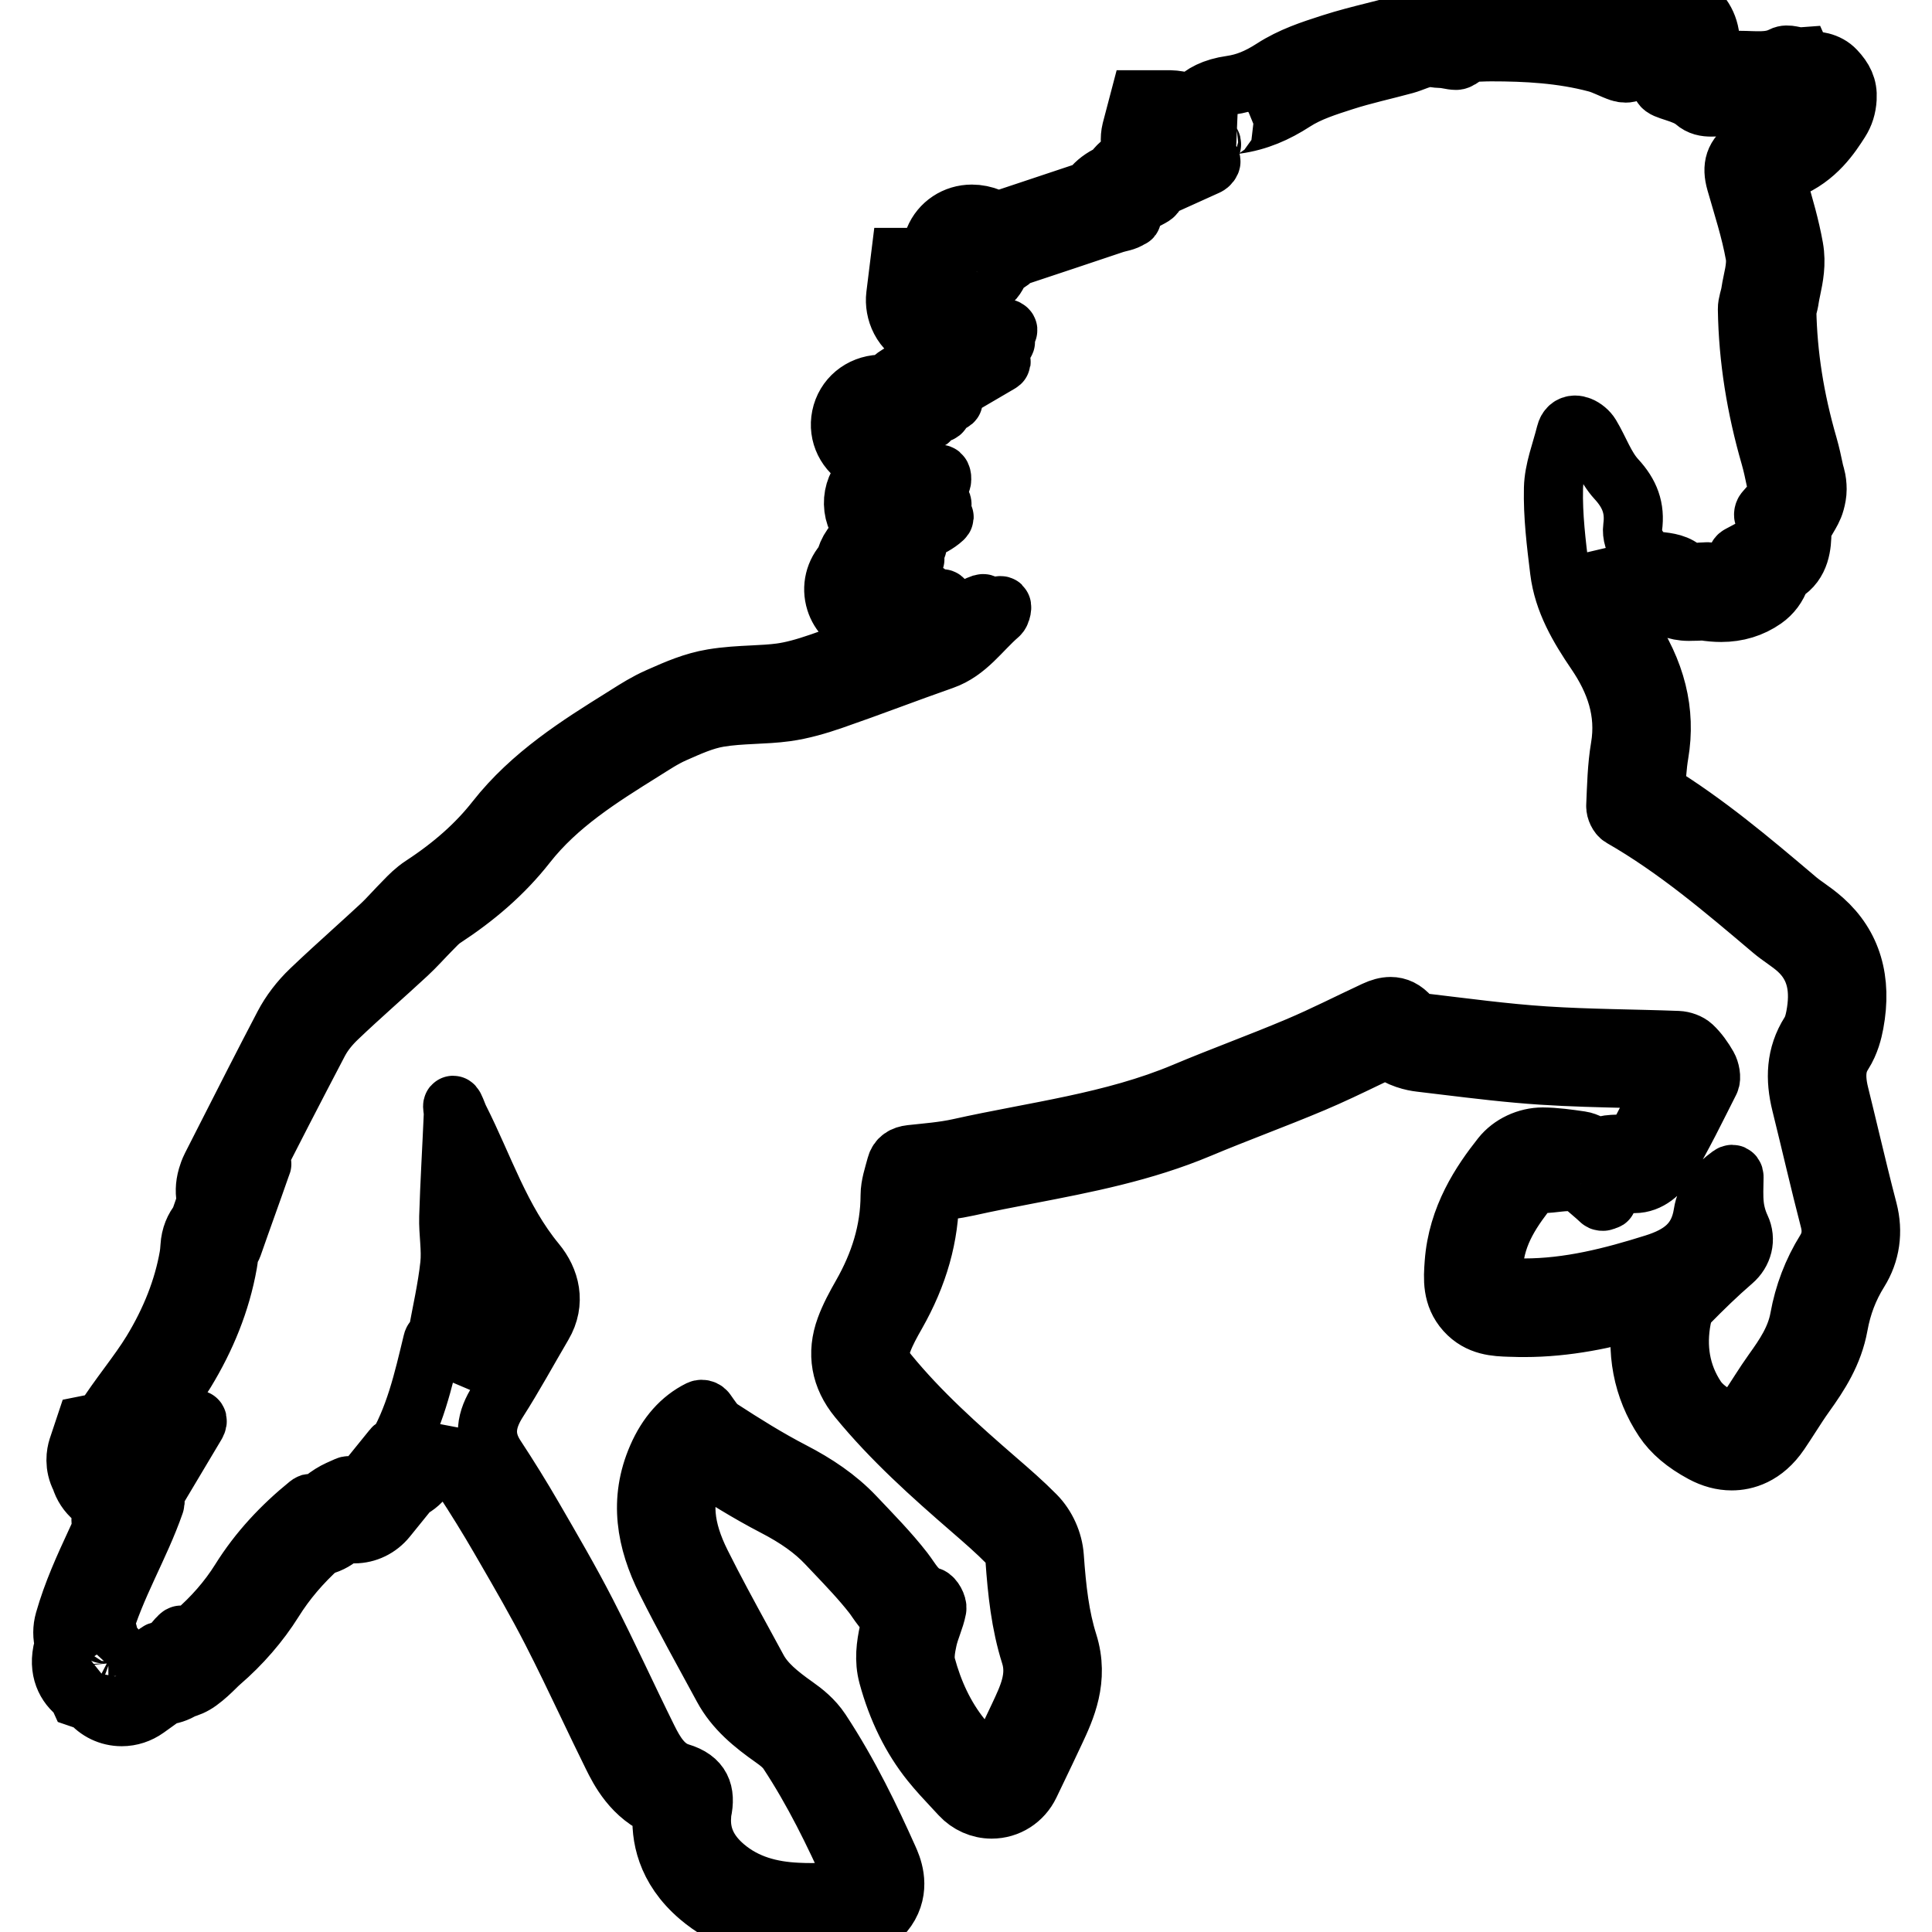 <?xml version="1.0" encoding="iso-8859-1"?>
<svg version="1.1" id="Capa_1" xmlns="http://www.w3.org/2000/svg" xmlns:xlink="http://www.w3.org/1999/xlink"
     width="800px" height="800px" viewBox="0 0 98.044 98.044"
     xml:space="preserve">
<g fill="none" stroke="#000000" stroke-width="3">
    <path d="M93.904,57.85c-0.185-0.772-0.37-1.545-0.561-2.314c-0.277-1.117-0.061-1.67,0.189-2.062

c0.352-0.554,0.49-1.143,0.564-1.537c0.411-2.197-0.115-3.965-1.563-5.256c-0.293-0.262-0.588-0.472-0.848-0.657

c-0.158-0.113-0.318-0.224-0.466-0.349l-0.167-0.142c-2.197-1.859-4.461-3.775-7.029-5.35c0.029-0.678,0.067-1.322,0.169-1.925

c0.363-2.143-0.145-4.192-1.553-6.262c-0.812-1.194-1.38-2.209-1.512-3.278c-0.026-0.209-0.053-0.418-0.077-0.629

c0.132,0.364,0.323,0.714,0.57,1.033c0.586,0.758,1.388,1.232,2.259,1.336l0.068,0.008c0.09,0.01,0.2,0.023,0.28,0.036

c0.304,0.261,0.782,0.522,1.48,0.522c0.054,0,0.109-0.002,0.165-0.004c0.163,0,0.284-0.005,0.406-0.011

c0.058-0.003,0.115-0.006,0.173-0.006c0.314,0.05,0.61,0.076,0.894,0.076c0.813,0,1.548-0.224,2.181-0.667

c0.387-0.27,0.669-0.654,0.815-1.088c0.136-0.076,0.045-0.154,0.18-0.234c0.849-0.502,0.919-1.449,0.919-2.108v-0.471l0.139-0.186

c-0.005-0.017,0.105-0.034,0.102-0.052l0.075-0.029c0.102-0.175,0.271-0.444,0.354-0.754c0.059-0.213,0.103-0.437,0.103-0.662

c0-0.224-0.024-0.448-0.084-0.667c-0.012-0.039-0.023-0.092-0.042-0.152l-0.027-0.097l-0.017-0.086

c-0.073-0.348-0.164-0.781-0.292-1.223c-0.682-2.357-1.033-4.599-1.076-6.85c0.007-0.026,0.014-0.053,0.021-0.08

c0.05-0.186,0.095-0.373,0.121-0.56c0.021-0.146,0.055-0.293,0.085-0.441c0.121-0.576,0.271-1.292,0.127-2.1

c-0.192-1.077-0.492-2.098-0.782-3.084c-0.055-0.185-0.109-0.37-0.162-0.554c0.218-0.135,0.435-0.256,0.634-0.335

c1.465-0.583,2.212-1.75,2.658-2.447c0.217-0.339,0.335-0.716,0.36-1.153c0.036-0.598-0.178-1.003-0.587-1.438

c-0.408-0.435-0.984-0.496-1.583-0.496h-0.067L91.419,2.88c-0.364,0.025-0.684-0.184-0.979-0.031

c-0.662,0.342-1.378,0.214-2.188,0.214h-0.065c-0.11,0-0.22,0.191-0.329,0.184C87.655,3.234,87.452,3.14,87.25,3.14

c-0.07,0-0.141-0.077-0.209-0.077c-0.003,0-0.007,0-0.009,0c-0.126,0-0.255,0.015-0.386-0.056

c0.022-0.078,0.043-0.066,0.063-0.144c0.073-0.285,0.085-0.483,0.086-0.642c0.007-0.839-0.378-1.552-1.031-1.945L85.289,0

l-0.577,0.006c-0.564,0-1.125,0.236-1.578,0.664l-0.057,0.053c-0.14,0.133-0.279,0.266-0.425,0.392l-0.207,0.181

c-0.074,0.066-0.149,0.132-0.223,0.196c-0.207-0.087-0.443-0.177-0.706-0.247c-2.131-0.565-4.24-0.638-5.84-0.638

c-0.373,0-0.745,0.004-1.119,0.011c-0.424,0.008-0.775,0.135-1.037,0.274c-0.123-0.003-0.249-0.005-0.375-0.005

c-0.34,0-0.628,0.014-0.905,0.043c-0.497,0.053-0.905,0.207-1.205,0.32c-0.086,0.032-0.171,0.068-0.258,0.092

c-0.354,0.097-0.712,0.186-1.068,0.276c-0.697,0.175-1.418,0.357-2.145,0.591l-0.09,0.029c-0.909,0.293-1.94,0.626-2.882,1.235

c-0.751,0.486-1.405,0.748-2.12,0.85c-0.908,0.129-1.47,0.448-1.815,0.818c-0.062,0.026-0.124,0.055-0.184,0.086l-0.681-0.122

c-0.164-0.026-0.295-0.042-0.396-0.042h-1.572l-0.407,1.549c-0.097,0.397-0.072,0.863,0.112,1.289l-0.114,0.054

c-0.435,0.196-0.743,0.482-0.946,0.803l-0.272,0.144c-0.383,0.202-0.681,0.457-0.89,0.763c-1.04,0.35-2.082,0.696-3.124,1.042

l-1.13,0.376c-0.148,0.034-0.281,0.079-0.403,0.132c-0.085-0.031-0.188-0.073-0.288-0.114l-0.114-0.047

c-0.31-0.125-0.621-0.188-0.928-0.188c-0.844,0-1.592,0.496-1.905,1.264c-0.092,0.226-0.143,0.3-0.148,0.55

c-0.183,0.159-0.343,0.383-0.469,0.383h-1.104l-0.238,1.932c-0.096,0.786,0.284,1.834,1.323,2.219

c-0.1,0.196-0.168,0.453-0.2,0.68c-0.031,0.223-0.025,0.467,0.015,0.68c-0.041,0.038-0.08,0.088-0.117,0.128l-0.133,0.028

c-0.576,0.1-1.01,0.385-1.302,0.749l-0.384,0.019c-0.986,0.046-1.776,0.706-1.967,1.641c-0.186,0.911,0.255,1.805,1.101,2.245

c-0.008,0.235,0.024,0.481,0.104,0.72c-0.373,0.376-0.596,0.893-0.584,1.463c0.012,0.58,0.265,1.094,0.665,1.455

c-0.002,0.004-0.003,0.009-0.005,0.013l-0.02,0.012c-0.619,0.384-0.954,0.909-1.065,1.444c-0.521,0.546-0.71,1.303-0.481,2.03

c0.199,0.631,0.686,1.108,1.294,1.312c0.019,0.251,0.081,0.477,0.157,0.653l0.125,0.287c-0.778,0.285-1.556,0.568-2.339,0.839

c-0.837,0.289-1.46,0.453-2.021,0.53c-0.439,0.06-0.913,0.084-1.415,0.109c-0.658,0.032-1.339,0.066-2.054,0.185

c-0.978,0.163-1.842,0.545-2.604,0.882l-0.147,0.065c-0.595,0.262-1.117,0.593-1.578,0.884l-0.257,0.162

c-2.156,1.346-4.601,2.871-6.411,5.179c-0.96,1.223-2.179,2.31-3.727,3.323c-0.383,0.251-0.666,0.544-0.872,0.757l-0.103,0.106

c-0.166,0.167-0.327,0.339-0.488,0.51c-0.224,0.239-0.436,0.464-0.644,0.657c-0.47,0.436-0.945,0.867-1.42,1.298

c-0.704,0.638-1.431,1.298-2.139,1.974c-0.555,0.529-1.025,1.146-1.361,1.787c-0.994,1.897-1.978,3.834-2.93,5.707l-0.742,1.459

c-0.107,0.211-0.168,0.401-0.205,0.527c-0.132,0.453-0.133,0.871-0.039,1.238l-0.358,1.029c-0.27,0.322-0.455,0.748-0.486,1.27

c-0.012,0.205-0.03,0.374-0.055,0.516c-0.284,1.612-0.916,3.23-1.878,4.811c-0.351,0.576-0.771,1.146-1.216,1.752

c-0.421,0.572-0.856,1.164-1.257,1.796c-0.008,0.01-0.016,0.021-0.025,0.032l-0.88,0.176l-0.382,1.146

c-0.086,0.273-0.208,0.891,0.143,1.553c0.058,0.193,0.143,0.378,0.256,0.55c0.227,0.345,0.546,0.606,0.913,0.763

c-0.157,0.438-0.169,0.85-0.081,1.213c-0.109,0.24-0.221,0.482-0.335,0.729C4.274,79.521,3.684,80.8,3.273,82.24

c-0.114,0.4-0.113,0.809-0.005,1.186l-0.05,0.186c-0.31,1.143,0.145,1.943,0.725,2.367l0.089,0.196l0.53,0.181

c0.384,0.467,0.963,0.76,1.616,0.76c0.45,0,0.885-0.143,1.259-0.41l0.815-0.585l0.123-0.089c0.255-0.024,0.59-0.106,0.927-0.327

c0.24-0.056,0.512-0.164,0.787-0.363c0.342-0.248,0.61-0.51,0.825-0.721c0.091-0.089,0.181-0.181,0.278-0.263

c1.057-0.91,1.988-1.985,2.692-3.111c0.625-1,1.403-1.918,2.366-2.786c0.374-0.069,0.726-0.241,1.034-0.506

c0.074-0.063,0.143-0.122,0.208-0.177c0.158,0.039,0.323,0.059,0.492,0.059c0.636,0,1.238-0.292,1.65-0.801l0.961-1.188

l0.215-0.265c0.301-0.147,0.618-0.397,0.876-0.817c0.433-0.703,0.772-1.423,1.051-2.148c-0.009,0.974,0.34,1.785,0.737,2.39

c0.668,1.019,1.294,2.032,1.862,3.013l0.247,0.426c0.817,1.41,1.661,2.867,2.404,4.318c0.62,1.207,1.222,2.467,1.804,3.684

c0.424,0.889,0.849,1.775,1.285,2.658c0.339,0.685,1.024,2.068,2.547,2.664c-0.01,0.09-0.013,0.164-0.015,0.213

c-0.091,1.154,0.166,2.82,1.874,4.273c1.296,1.102,2.899,1.682,4.901,1.77c0.26,0.013,0.522,0.019,0.784,0.019

c0.672,0,1.323-0.041,1.935-0.121c0.357-0.047,1.443-0.19,2.019-1.221c0.577-1.032,0.132-2.025-0.035-2.397

c-0.881-1.968-1.977-4.275-3.432-6.482c-0.374-0.566-0.879-0.961-1.277-1.241c-0.886-0.624-1.554-1.183-1.933-1.886

c-0.255-0.471-0.512-0.942-0.769-1.414c-0.705-1.291-1.434-2.627-2.093-3.949c-0.885-1.773-1.006-3.191-0.392-4.598

c0.09-0.207,0.189-0.393,0.295-0.559c1.177,0.764,2.453,1.566,3.816,2.273c1.142,0.592,1.98,1.191,2.637,1.885l0.392,0.413

c0.708,0.745,1.378,1.448,1.959,2.192c0.065,0.084,0.124,0.17,0.183,0.256c0.186,0.268,0.438,0.633,0.811,0.973

c-0.062,0.191-0.122,0.396-0.171,0.621c-0.151,0.697-0.26,1.454-0.044,2.252c0.46,1.695,1.187,3.171,2.163,4.386

c0.365,0.454,0.755,0.871,1.132,1.274l0.372,0.4c0.412,0.446,0.99,0.703,1.588,0.703c0.829,0,1.569-0.472,1.934-1.23l0.351-0.732

c0.319-0.665,0.617-1.285,0.908-1.91l0.037-0.078c0.519-1.111,1.229-2.633,0.645-4.481c-0.413-1.306-0.577-2.699-0.696-4.388

c-0.055-0.764-0.406-1.545-0.943-2.09c-0.639-0.647-1.307-1.227-1.953-1.785c-1.983-1.719-3.898-3.426-5.525-5.414

c-0.436-0.531-0.52-1.002-0.293-1.621c0.166-0.452,0.431-0.932,0.688-1.383c1.135-1.996,1.69-3.969,1.695-6.033

c0-0.039,0.008-0.094,0.021-0.159c0.624-0.065,1.266-0.142,1.929-0.288c1.01-0.225,2.059-0.428,3.073-0.622

c2.864-0.552,5.825-1.122,8.687-2.325c0.914-0.384,1.864-0.757,2.784-1.117c0.973-0.381,1.979-0.774,2.969-1.192

c0.929-0.392,1.831-0.826,2.703-1.246c0.346-0.167,0.691-0.333,1.039-0.497c0.625,0.514,1.36,0.654,1.685,0.691

c0.432,0.052,0.863,0.104,1.294,0.156c1.601,0.193,3.254,0.395,4.915,0.502c1.454,0.094,2.915,0.129,4.327,0.162

c0.646,0.014,1.294,0.2,1.941,0.221c-0.554,1.072-1.06,2.119-1.619,3.119h-0.02c-0.809,0-1.391-0.049-1.837,0.203

c-0.23-0.133-0.513-0.332-0.848-0.381c-0.637-0.092-1.284-0.184-1.926-0.189c-0.797,0-1.613,0.377-2.102,0.994

c-1.022,1.291-2.22,3.063-2.39,5.402c-0.058,0.788-0.122,1.676,0.571,2.448c0.688,0.763,1.555,0.788,2.25,0.81l0.168,0.004

c0.188,0.008,0.377,0.01,0.562,0.01c2.179,0,4.19-0.438,6.059-0.979c-0.013,0.055-0.022,0.105-0.032,0.156

c-0.386,2.002-0.022,3.908,1.049,5.516c0.431,0.646,1.078,1.194,1.977,1.678c0.49,0.263,0.986,0.396,1.477,0.396

c0.672,0,1.642-0.247,2.441-1.424c0.195-0.286,0.382-0.577,0.57-0.869c0.244-0.38,0.475-0.737,0.716-1.073

c0.712-0.994,1.43-2.084,1.688-3.509c0.181-1.003,0.523-1.899,1.049-2.741c0.578-0.929,0.731-2,0.447-3.098

C94.478,60.238,94.187,59.023,93.904,57.85z M23.503,70.146c0.028-0.108,0.056-0.219,0.083-0.328

c0.11-0.153,0.205-0.33,0.281-0.535c0.158-0.424,0.236-0.814,0.296-1.146c0.061-0.338,0.127-0.675,0.194-1.012

c0.171-0.874,0.349-1.777,0.451-2.717c0.007-0.059,0.012-0.119,0.017-0.178c0.256,0.379,0.532,0.752,0.833,1.117

c0.395,0.477,0.244,0.732,0.163,0.87c-0.251,0.427-0.498,0.858-0.745,1.288c-0.502,0.875-0.976,1.702-1.49,2.508

C23.559,70.059,23.53,70.102,23.503,70.146z M92.64,63.459c-0.663,1.066-1.096,2.213-1.319,3.441

c-0.187,1.033-0.749,1.869-1.345,2.699c-0.462,0.644-0.868,1.328-1.314,1.982c-0.243,0.359-0.486,0.548-0.787,0.548

c-0.158,0-0.331-0.052-0.53-0.157c-0.472-0.254-0.97-0.593-1.259-1.025c-0.811-1.215-1.025-2.594-0.749-4.028

c0.054-0.278,0.17-0.594,0.361-0.79c0.721-0.734,1.459-1.454,2.238-2.125c0.509-0.439,0.684-1.105,0.397-1.713

c-0.168-0.355-0.279-0.757-0.321-1.148c-0.047-0.443-0.022-0.896-0.015-1.418c0.001-0.082-0.036-0.129-0.091-0.129

c-0.026,0-0.057,0.012-0.09,0.035c-0.727,0.529-1.263,1.129-1.388,1.945c-0.227,1.48-1.144,2.133-2.474,2.552

c-2.164,0.681-4.33,1.235-6.61,1.235c-0.163,0-0.327-0.004-0.491-0.01c-1.138-0.039-1.149,0.025-1.065-1.127

c0.121-1.679,0.953-2.838,1.963-4.113c0.111-0.139,0.342-0.051,0.516-0.051c0.001,0,0.002,0,0.003,0

c0.553,0,1.108-0.158,1.655-0.078c0.172,0.024,0.333,0.096,0.478,0.226c0.271,0.242,0.532,0.444,0.816,0.715

c0.043,0.041,0.092,0.036,0.138,0.036c0.048,0,0.091-0.035,0.119-0.08c0.041-0.066,0.069,0.053,0.089,0.003

c0.378-0.952,0.383-0.821,1.333-0.821c0.017,0,0.031,0,0.048,0c0.001,0,0.001,0,0.002,0c0.746,0,1.323-0.545,1.665-1.109

c0.78-1.291,1.471-2.725,2.154-4.071c0.094-0.185,0.013-0.571-0.103-0.774c-0.207-0.365-0.47-0.738-0.775-1.023

c-0.179-0.167-0.486-0.275-0.74-0.285c-2.251-0.085-4.507-0.086-6.753-0.232c-2.041-0.133-4.073-0.412-6.105-0.651

c-0.258-0.03-0.571-0.146-0.73-0.332c-0.308-0.36-0.639-0.508-0.99-0.508c-0.257,0-0.524,0.077-0.804,0.208

c-1.305,0.607-2.588,1.265-3.913,1.824c-1.902,0.805-3.846,1.508-5.75,2.31c-3.661,1.54-7.59,1.985-11.418,2.839

c-0.808,0.18-1.643,0.241-2.469,0.331c-0.375,0.041-0.642,0.203-0.736,0.56c-0.131,0.496-0.309,1.002-0.31,1.504

c-0.005,1.826-0.541,3.481-1.433,5.05c-0.309,0.543-0.613,1.099-0.827,1.683c-0.476,1.297-0.255,2.506,0.623,3.577

c1.715,2.095,3.724,3.892,5.762,5.657c0.627,0.544,1.256,1.089,1.838,1.679c0.201,0.204,0.351,0.539,0.372,0.826

c0.116,1.642,0.285,3.271,0.785,4.851c0.358,1.135-0.128,2.127-0.588,3.111c-0.392,0.841-0.797,1.675-1.251,2.624

c-0.029,0.062-0.077,0.095-0.129,0.095c-0.039,0-0.08-0.019-0.115-0.058c-0.513-0.556-0.992-1.042-1.417-1.572

c-0.868-1.081-1.432-2.329-1.792-3.657c-0.109-0.402-0.023-0.882,0.069-1.307c0.115-0.534,0.373-1.039,0.474-1.574

c0.035-0.185-0.171-0.56-0.341-0.615c-0.689-0.222-0.937-0.804-1.332-1.312c-0.756-0.972-1.627-1.854-2.475-2.751

c-0.909-0.961-1.991-1.676-3.17-2.287c-1.259-0.652-2.467-1.408-3.657-2.182c-0.296-0.192-0.495-0.535-0.735-0.865

c-0.05-0.068-0.139-0.107-0.225-0.107c-0.039,0-0.077,0.008-0.111,0.024c-0.941,0.467-1.65,1.28-2.135,2.392

c-0.96,2.196-0.572,4.271,0.435,6.289c0.914,1.832,1.919,3.619,2.892,5.422c0.595,1.104,1.539,1.865,2.542,2.571

c0.281,0.198,0.573,0.427,0.759,0.708c1.292,1.959,2.319,4.061,3.276,6.197c0.254,0.568,0.21,0.736-0.42,0.818

c-0.552,0.074-1.114,0.104-1.674,0.104c-0.232,0-0.464-0.005-0.695-0.017c-1.351-0.06-2.63-0.391-3.694-1.295

c-0.804-0.684-1.267-1.525-1.174-2.615c0.005-0.055,0.001-0.112,0.013-0.166c0.214-0.996-0.037-1.67-1.122-1.996

c-0.821-0.248-1.264-1.006-1.627-1.739c-1.048-2.116-2.025-4.267-3.102-6.366c-0.842-1.642-1.775-3.236-2.699-4.832

c-0.61-1.054-1.253-2.09-1.921-3.107c-0.648-0.989-0.479-1.874,0.126-2.82c0.803-1.257,1.516-2.57,2.273-3.857

c0.671-1.142,0.365-2.301-0.345-3.16c-1.807-2.186-2.642-4.848-3.887-7.307c-0.097-0.193-0.158-0.404-0.259-0.604

c-0.025-0.05-0.048-0.073-0.064-0.073c-0.02,0-0.03,0.035-0.021,0.102c0.019,0.137,0.036,0.272,0.03,0.408

c-0.074,1.719-0.179,3.438-0.231,5.157c-0.024,0.812,0.14,1.636,0.052,2.435c-0.131,1.205-0.407,2.393-0.624,3.588

c-0.049,0.271-0.104,0.541-0.202,0.805c-0.02,0.055-0.038,0.081-0.051,0.081c-0.014,0-0.02-0.033-0.014-0.097

c0.015-0.151,0.03-0.303,0.045-0.453c0.006-0.062,0.006-0.094,0-0.094c-0.006,0-0.016,0.029-0.03,0.088

c-0.469,1.937-0.899,3.881-1.962,5.609c-0.03,0.049-0.05,0.072-0.06,0.072c-0.011,0-0.008-0.032,0.013-0.094

c0.017-0.051,0.035-0.103,0.053-0.155c0.022-0.065,0.022-0.099,0.004-0.099c-0.014,0-0.039,0.02-0.072,0.062

c-0.604,0.745-1.188,1.468-1.841,2.274c-0.033,0.039-0.067,0.06-0.096,0.06c-0.04,0-0.074-0.036-0.087-0.104

c-0.015-0.074-0.027-0.135-0.039-0.197c-0.018-0.09-0.084-0.145-0.164-0.145c-0.026,0-0.054,0.006-0.082,0.018

c-0.287,0.128-0.562,0.24-0.812,0.398c-0.28,0.176-0.547,0.396-0.82,0.631c-0.045,0.039-0.085,0.058-0.115,0.058

c-0.032,0-0.053-0.022-0.053-0.065c0-0.076-0.031-0.135-0.071-0.135c-0.005,0-0.009,0.001-0.014,0.002

c-0.037,0.014-0.05,0.023-0.075,0.044c-1.354,1.099-2.529,2.347-3.465,3.845c-0.615,0.986-1.418,1.897-2.299,2.654

c-0.33,0.284-0.606,0.616-0.971,0.881c-0.036,0.026-0.063,0.038-0.08,0.038c-0.032,0-0.032-0.038,0.008-0.106

c0.089-0.152,0.178-0.305,0.267-0.455c0.062-0.106,0.096-0.205,0.077-0.221c-0.002-0.002-0.005-0.004-0.008-0.004

c-0.028,0-0.1,0.059-0.172,0.141c-0.237,0.275-0.48,0.556-0.754,0.871c-0.033,0.039-0.061,0.058-0.079,0.058

c-0.026,0-0.036-0.037-0.022-0.106c0.001-0.009,0.003-0.016,0.004-0.023c0.016-0.08-0.006-0.124-0.051-0.124

c-0.023,0-0.052,0.011-0.086,0.036c-0.585,0.42-1.149,0.824-1.749,1.256c-0.033,0.023-0.065,0.035-0.093,0.035

c-0.056,0-0.097-0.045-0.102-0.127c-0.015-0.231-0.028-0.469-0.039-0.639c-0.012-0.119-0.055-0.285-0.101-0.285

c-0.002,0-0.004,0-0.006,0c-0.048,0-0.141,0.123-0.214,0.215C5.701,84.3,5.684,84.6,5.666,84.622

c-0.075,0.092-0.147,0.44-0.165,0.44c-0.001,0-0.001,0-0.001,0c-0.016-1,0.01-0.352,0.057-0.465

c0.081-0.193,0.161-0.512,0.242-0.705c0.047-0.113,0.067-0.277,0.044-0.289C5.84,83.602,5.838,83.57,5.836,83.57

c-0.029,0-0.1,0.051-0.168,0.141c-0.126,0.169-0.252,0.18-0.379,0.348c-0.07,0.094-0.14,0.004-0.163,0.004

c-0.001,0-0.002,0-0.003,0c-0.003,0-0.003,0.002-0.005,0.004c0.005-0.006,0.015-0.025,0.03-0.082

c0.101-0.373,0.204-0.674,0.315-1.086c0.022-0.082,0.002-0.088-0.046-0.088c-0.022,0-0.051,0.028-0.083,0.049

c-0.003,0.002-0.006,0.014-0.009,0.016c-0.033,0.021-0.061,0.035-0.083,0.035c-0.048,0-0.068-0.043-0.045-0.123

c0.655-2.303,1.893-4.285,2.655-6.48c0.022-0.063,0.023-0.097,0.007-0.097c-0.013,0-0.037,0.021-0.07,0.065

c-0.165,0.218-0.33,0.437-0.495,0.654c-0.069,0.092-0.137,0.158-0.16,0.158c-0.002,0-0.003,0-0.004-0.001

c-0.017-0.011,0.021-0.104,0.083-0.21c0.912-1.529,1.824-3.059,2.736-4.589c0.063-0.104,0.08-0.212,0.038-0.238

c-0.005-0.005-0.013-0.007-0.022-0.007c-0.047,0-0.121,0.055-0.182,0.139c-0.201,0.276-0.401,0.494-0.602,0.772

c-0.069,0.095-0.138,0.108-0.16,0.108c-0.001,0-0.002,0-0.002,0c-0.018,0-0.006-0.033,0.027-0.135

c0.033-0.1,0.04-0.173,0.015-0.197c-0.004-0.004-0.011,0.008-0.019,0.008c-0.037,0-0.111,0.054-0.181,0.125

c-0.407,0.418-0.819,0.843-1.276,1.312c-0.036,0.038-0.061,0.058-0.073,0.058c-0.015,0-0.007-0.03,0.027-0.092

c0.105-0.187,0.197-0.356,0.286-0.515c0.06-0.106,0.091-0.224,0.07-0.249c-0.006-0.007-0.019-0.012-0.037-0.012

c-0.042,0-0.112,0.023-0.183,0.072c-0.504,0.354-1.012,0.668-1.552,1.047c-0.023,0.016-0.043,0.022-0.06,0.022

c-0.057,0-0.077-0.079-0.044-0.157c0.043-0.1-0.253-0.264-0.137-0.287c0.55-0.108,1.023-0.838,1.023-0.838

c0.776-1.229,1.755-2.367,2.511-3.607c1.033-1.697,1.791-3.532,2.139-5.502c0.043-0.245,0.068-0.496,0.082-0.746

c0.005-0.076,0.018-0.117,0.032-0.117c0.009,0,0.018,0.016,0.025,0.047c0.008,0.033,0.02,0.049,0.035,0.049

c0.023,0,0.052-0.037,0.076-0.107c0.49-1.408,0.959-2.684,1.426-4.026c0.04-0.116,0.064-0.149,0.053-0.149c0,0-0.001,0-0.002,0

c-0.014,0-0.066,0.008-0.118,0.113c-0.198,0.395-0.396,0.549-0.594,0.943c-0.048,0.095-0.1-0.027-0.128-0.049

c0-0.002,0.001-0.002,0.001-0.004c0.018-0.062,0.038-0.02,0.067-0.076c1.214-2.385,2.419-4.723,3.661-7.094

c0.244-0.465,0.588-0.879,0.97-1.242c1.159-1.106,2.365-2.149,3.54-3.239c0.417-0.387,0.792-0.814,1.193-1.219

c0.207-0.209,0.406-0.435,0.649-0.594c1.593-1.042,3.016-2.244,4.206-3.761c1.585-2.021,3.746-3.374,5.897-4.716

c0.517-0.322,1.028-0.668,1.582-0.912c0.736-0.324,1.492-0.674,2.274-0.804c1.122-0.187,2.283-0.13,3.412-0.285

c0.814-0.112,1.621-0.351,2.401-0.621c1.865-0.645,3.706-1.358,5.569-2.01c1.223-0.428,1.908-1.494,2.825-2.286

c0.054-0.047,0.085-0.121,0.111-0.201c0.037-0.117,0.044-0.234,0.016-0.262c-0.009-0.008-0.024-0.013-0.046-0.013

c-0.05,0-0.128,0.022-0.205,0.06c-0.295,0.147-0.595,0.295-0.915,0.454c-0.035,0.017-0.062,0.025-0.08,0.025

c-0.039,0-0.037-0.038,0.012-0.105c0.078-0.107,0.153-0.209,0.227-0.309c0.072-0.099,0.122-0.197,0.11-0.219

c-0.003-0.006-0.012-0.008-0.026-0.008c-0.039,0-0.115,0.022-0.198,0.06c-0.5,0.227-1,0.455-1.5,0.682

c-0.082,0.037-0.164,0.059-0.211,0.059c-0.017,0-0.029-0.003-0.036-0.009c-0.025-0.023,0.008-0.126,0.072-0.23

c0.058-0.094,0.123-0.2,0.206-0.334c0.048-0.078,0.038-0.124-0.017-0.124c-0.019,0-0.043,0.005-0.072,0.017

c-0.805,0.32-1.52,0.604-2.227,0.885c-0.091,0.036-0.172,0.06-0.204,0.06c-0.008,0-0.012-0.001-0.014-0.004

c-0.006-0.015,0.076-0.074,0.184-0.131c0.608-0.326,1.216-0.651,1.824-0.977c0.108-0.058,0.181-0.137,0.163-0.176

c-0.009-0.02-0.041-0.03-0.085-0.03s-0.1,0.01-0.158,0.029c-0.25,0.084-0.499,0.168-0.749,0.252

c-0.071,0.024-0.138,0.037-0.182,0.037c-0.028,0-0.046-0.005-0.051-0.016c-0.012-0.027,0.054-0.112,0.149-0.19

c0.062-0.051,0.124-0.101,0.186-0.152c0.095-0.077,0.164-0.167,0.155-0.201c-0.007-0.024-0.063-0.038-0.139-0.038

c-0.03,0-0.063,0.002-0.097,0.007c-0.171,0.023-0.345,0.047-0.531,0.071c-0.016,0.002-0.029,0.003-0.042,0.003

c-0.083,0-0.09-0.047-0.007-0.115c0.052-0.043,0.105-0.087,0.161-0.133c0.094-0.078,0.084-0.19-0.031-0.231

c-0.17-0.062-0.336-0.086-0.5-0.086c-0.511,0-1,0.237-1.527,0.322c-0.018,0.003-0.033,0.004-0.046,0.004

c-0.077,0-0.078-0.046,0.008-0.106c0.664-0.466,1.279-0.896,1.889-1.324c0.1-0.07,0.177-0.138,0.173-0.152

c-0.001-0.002-0.005-0.004-0.011-0.004c-0.029,0-0.11,0.024-0.204,0.062l-1.146,0.465c-0.074,0.03-0.145,0.047-0.189,0.047

c-0.023,0-0.039-0.005-0.044-0.014c-0.015-0.028,0.057-0.103,0.161-0.168c0.453-0.281,0.906-0.561,1.359-0.842

c0.104-0.064,0.182-0.139,0.173-0.167c-0.004-0.012-0.025-0.018-0.058-0.018c-0.043,0-0.104,0.01-0.17,0.029

c-0.113,0.032-0.229,0.065-0.354,0.101c-0.022,0.006-0.042,0.009-0.058,0.009c-0.074,0-0.097-0.056-0.039-0.138

c0.503-0.716,1.405-0.849,2.001-1.403c0.068-0.063,0.067-0.105,0.012-0.105c-0.018,0-0.041,0.004-0.069,0.014

c-0.117,0.039-0.242,0.08-0.388,0.128c-0.035,0.011-0.06,0.017-0.077,0.017c-0.039,0-0.026-0.03,0.043-0.082

c0.066-0.05,0.126-0.096,0.187-0.143c0.097-0.074,0.077-0.141-0.045-0.15c-0.163-0.011-0.315-0.021-0.484-0.033

c-0.122-0.008-0.127-0.046-0.011-0.085c0.212-0.071,0.399-0.133,0.578-0.193c0.116-0.039,0.206-0.087,0.2-0.111

c-0.003-0.011-0.025-0.016-0.06-0.016c-0.042,0-0.102,0.007-0.168,0.02c-0.321,0.065-0.643,0.143-0.967,0.183

c-0.014,0.002-0.029,0.003-0.044,0.003c-0.047,0-0.097-0.01-0.146-0.035c-0.01-0.005-0.009-0.009-0.017-0.014

c0.001,0.045-0.002,0.086-0.009,0.086c-0.018,0-0.06,0.256-0.121,0.256h-0.869c-0.122,0-0.122-0.322,0-0.327

c0.868-0.036,1.667-0.638,2.336-1.258c0.084-0.075,0.059-0.411-0.049-0.411c-0.005,0-0.011,0-0.016,0c-0.096,0-0.197,0-0.303,0

c-0.457-0.167-0.921-0.317-1.387-0.487c-0.115-0.042-0.203-0.089-0.197-0.118c0.006-0.028,0.111-0.051,0.233-0.056

c0.034-0.002,0.069-0.001,0.107-0.002c0.122-0.006,0.161-0.088,0.087-0.185c-0.149-0.195-0.282-0.37-0.4-0.524

c-0.074-0.097-0.079-0.236-0.015-0.314c0.047-0.057,0.086-0.116,0.073-0.161c-0.038-0.129-0.197-0.264-0.335-0.313

c-0.267-0.094-0.545-0.156-0.815-0.287c-0.11-0.053-0.095-0.112,0.028-0.118c0.729-0.034,1.457-0.069,2.186-0.103

c0.122-0.006,0.225-0.043,0.23-0.083s-0.039-0.1-0.097-0.133c-0.058-0.033-0.008-0.08,0.112-0.105

c0.125-0.026,0.25-0.051,0.373-0.076c0.12-0.025,0.218-0.07,0.218-0.101s-0.098-0.064-0.22-0.073

c-0.27-0.02-0.548-0.04-0.866-0.063c-0.122-0.009-0.123-0.033-0.003-0.054c0.518-0.09,0.993-0.172,1.461-0.254

c0.121-0.021,0.223-0.069,0.228-0.108c0.005-0.039-0.088-0.092-0.207-0.12c-0.049-0.011-0.098-0.022-0.147-0.033

c-0.119-0.027-0.131-0.099-0.025-0.161c0.864-0.506,1.743-1.02,2.737-1.602c0.091-0.053,0.094-0.091,0.017-0.091

c-0.014,0-0.028,0.001-0.045,0.003c-0.438,0.054-0.848,0.131-1.235,0.131c-0.29,0-0.568-0.044-0.837-0.173

c-0.11-0.053-0.095-0.126,0.026-0.147c0.229-0.039,0.469-0.081,0.712-0.123c0.121-0.021,0.206-0.062,0.19-0.091

c-0.016-0.03,0.066-0.083,0.183-0.119c0.361-0.112,0.722-0.224,1.082-0.337c0.117-0.036,0.207-0.104,0.201-0.151

s-0.108-0.094-0.23-0.105c-0.274-0.025-0.549-0.05-0.824-0.075c-0.122-0.011-0.219-0.038-0.218-0.06s0.101-0.056,0.222-0.075

c0.317-0.051,0.635-0.101,0.952-0.152c0.121-0.019,0.218-0.071,0.216-0.116s-0.101-0.096-0.222-0.115

c-0.204-0.031-0.408-0.062-0.612-0.094c-0.121-0.018-0.167-0.075-0.102-0.126c0.064-0.051,0.123-0.132,0.13-0.181

s-0.083-0.112-0.202-0.141c-0.85-0.211-1.703-0.424-2.608-0.649c-0.088-0.022-0.11-0.035-0.065-0.035

c0.016,0,0.039,0.002,0.07,0.005c0.557,0.059,0.899,0.093,1.116,0.093c0.198,0,0.292-0.028,0.353-0.09

c0.086-0.087,0.017-0.238-0.094-0.29c-0.247-0.118-0.481-0.372-0.425-0.736c0.019-0.119,0.15-0.325,0.269-0.325

c0.004,0,0.007,0,0.011,0c0.2,0,0.428,0.139,0.654,0.167c0.257,0.032,0.443,0.116,0.587,0.116c0.332,0,0.437-0.094,0.667-0.528

c0.057-0.108,0.013-0.223-0.099-0.275c-0.375-0.174-0.75-0.341-1.124-0.516c-0.111-0.052-0.191-0.115-0.178-0.147

c0.005-0.012,0.024-0.017,0.052-0.017c0.043,0,0.108,0.015,0.177,0.043c0.275,0.111,0.547,0.23,0.833,0.297

c0.205,0.048,0.426,0.156,0.635,0.156c0.168,0,0.329-0.07,0.466-0.298c0.021-0.033,0.098-0.031,0.148-0.047

c1.651-0.55,3.304-1.096,4.952-1.653c0.29-0.098,0.57-0.107,0.837-0.294c0.095-0.065,0.079-0.004-0.024-0.004

c-0.007,0-0.014,0-0.021,0l-0.127-0.108c-0.025,0.002-0.052-0.055-0.075-0.055c-0.09,0-0.158-0.04-0.167-0.057

c-0.013-0.022,0.065-0.1,0.175-0.157c0.428-0.226,0.856-0.458,1.285-0.684c0.107-0.057,0.188-0.125,0.18-0.147

C58.59,9.84,58.542,9.83,58.475,9.83c-0.034,0-0.074,0.001-0.115,0.006c-0.035,0.004-0.068,0.007-0.101,0.011

c-0.021,0.002-0.036,0.003-0.05,0.003c-0.071,0-0.062-0.028,0.031-0.07c0.951-0.43,1.986-0.898,3.027-1.369

c0.112-0.05,0.195-0.18,0.185-0.225c-0.007-0.04-0.098-0.123-0.206-0.123c-0.011,0-0.021,0-0.031,0

c-0.257,0-0.528,0.076-0.858,0.095c-0.006,0-0.011,0.002-0.018,0.002c-0.001,0-0.002,0.002-0.004,0.003

c-0.016,0.005-0.029-0.024-0.04-0.024c-0.076-0.001-0.063-0.076,0.04-0.076h0.001c0.001,0,0.002,0.047,0.004,0.047

c0.006,0,0.011,0.023,0.018,0.023c0.188-0.041,0.347-0.059,0.511-0.095c0.12-0.027,0.129-0.085,0.021-0.141

c-0.523-0.271-0.997-0.512-1.451-0.746C59.352,7.106,59.34,7.08,59.398,7.08c0.016,0,0.036,0.003,0.062,0.007

c0.591,0.099,1.185,0.195,1.78,0.295c0.027,0.005,0.055,0.007,0.079,0.007c0.086,0,0.153-0.025,0.163-0.058

c0.014-0.043-0.036-0.136-0.108-0.182c-0.073-0.046-0.034-0.144,0.085-0.169c0.319-0.067,0.63-0.206,0.938-0.27

c0,0-0.805-0.24,0.355-0.404c1.085-0.154,2.009-0.557,2.927-1.151c0.746-0.483,1.641-0.763,2.5-1.04

c1.025-0.331,2.084-0.557,3.125-0.841c0.387-0.106,0.758-0.311,1.148-0.353c0.232-0.025,0.466,0.048,0.693,0.048

c0.255,0,0.507,0.094,0.743,0.094c0.003,0,0.005,0,0.008,0c0.122,0,0.299-0.135,0.394-0.208c0.104-0.081,0.202-0.194,0.303-0.196

c0.361-0.007,0.722-0.031,1.082-0.031c1.792,0,3.578,0.097,5.327,0.561c0.419,0.111,0.804,0.337,1.218,0.475

c0.081,0.027,0.184,0.043,0.282,0.043c0.093,0,0.182-0.018,0.238-0.06c0.43-0.313,0.824-0.673,1.226-1.023

c0.185-0.161,0.363-0.331,0.541-0.5c0.075-0.071,0.159-0.118,0.205-0.118c0.008,0,0.015,0.002,0.021,0.005

c0.035,0.021,0.064,0.128,0.063,0.239c-0.001,0.068-0.004,0.135-0.021,0.199c-0.102,0.393-0.223,0.781-0.338,1.17

c-0.238,0.808-0.232,0.793,0.572,1.055c0.347,0.113,0.72,0.246,0.988,0.478c0.272,0.237,0.554,0.28,0.854,0.28

c0.088,0,0.178-0.004,0.271-0.007c0.043-0.002,0.086-0.203,0.129-0.203c0.305,0,0.609-0.159,0.916-0.159c0.028,0,0.059,0,0.088,0

c1.091,0,2.13,0.161,3.106-0.345c0.058-0.029,0.124,0.345,0.194,0.345c0.005,0,0.009,0,0.014,0c0.104,0,0.182-0.106,0.175,0.001

c-0.004,0.072-0.015,0.047-0.049,0.1c-0.439,0.687-0.9,1.297-1.714,1.621c-0.441,0.176-0.859,0.406-1.26,0.668

c-0.699,0.458-0.857,0.991-0.627,1.797c0.348,1.223,0.746,2.433,0.969,3.679c0.108,0.601-0.129,1.262-0.221,1.896

c-0.042,0.289-0.169,0.573-0.165,0.859c0.037,2.544,0.45,5.031,1.156,7.474c0.119,0.414,0.205,0.836,0.28,1.191

c0.025,0.12,0.078,0.27,0.099,0.343c0.012,0.045,0.019,0.09,0.019,0.135c0,0.05-0.006,0.097-0.018,0.141

c-0.021,0.076-0.071,0.177-0.102,0.229c-0.029,0.052-0.073,0.126-0.096,0.169c-0.013,0.025-0.027,0.049-0.045,0.074

c-0.123,0.176-0.263,0.333-0.404,0.491c-0.082,0.091-0.092,0.249-0.017,0.345c0.06,0.077,0.123,0.153,0.187,0.229

c0.049,0.059,0.083,0.123,0.105,0.19c0.037,0.115,0.039,0.229,0.049,0.249c0.007,0.014,0.011,0.027,0.011,0.039

c0,0.132-0.063,0.325-0.165,0.385c-0.472,0.279-0.959,0.531-1.477,0.807c-0.108,0.057-0.115,0.162-0.015,0.234

c0.045,0.032,0.089,0.064,0.135,0.097c0.1,0.071,0.106,0.197,0.007,0.267c-0.331,0.231-0.676,0.306-1.035,0.306

c-0.202,0-0.408-0.024-0.618-0.057c-0.091-0.014-0.183,0.003-0.275,0.003c-0.179,0-0.358,0.04-0.536,0.04c-0.01,0-0.021,0-0.029,0

c-0.003,0-0.006,0-0.01,0c-0.052,0-0.112-0.018-0.169-0.018c-0.076,0-0.147-0.019-0.185-0.057

c-0.395-0.402-0.882-0.449-1.408-0.512c-0.729-0.086-1.367-0.984-1.267-1.723c0.133-0.97-0.148-1.705-0.829-2.443

c-0.569-0.618-0.858-1.491-1.305-2.231c-0.117-0.195-0.333-0.375-0.544-0.458c-0.086-0.034-0.168-0.051-0.246-0.051

c-0.223,0-0.401,0.141-0.47,0.423c-0.229,0.925-0.604,1.849-0.625,2.78c-0.033,1.394,0.14,2.799,0.311,4.188

c0.192,1.559,0.972,2.878,1.843,4.159c0.98,1.441,1.541,2.999,1.235,4.804c-0.166,0.979-0.185,1.984-0.229,2.979

c-0.009,0.189,0.125,0.477,0.28,0.566c2.789,1.596,5.217,3.669,7.655,5.732c0.407,0.345,0.877,0.617,1.274,0.972

c1.035,0.925,1.167,2.118,0.928,3.396c-0.054,0.287-0.133,0.592-0.287,0.834c-0.724,1.142-0.756,2.349-0.442,3.615

c0.488,1.967,0.938,3.944,1.447,5.905C92.997,62.49,92.929,62.994,92.64,63.459z"/>
    </g>
</svg>